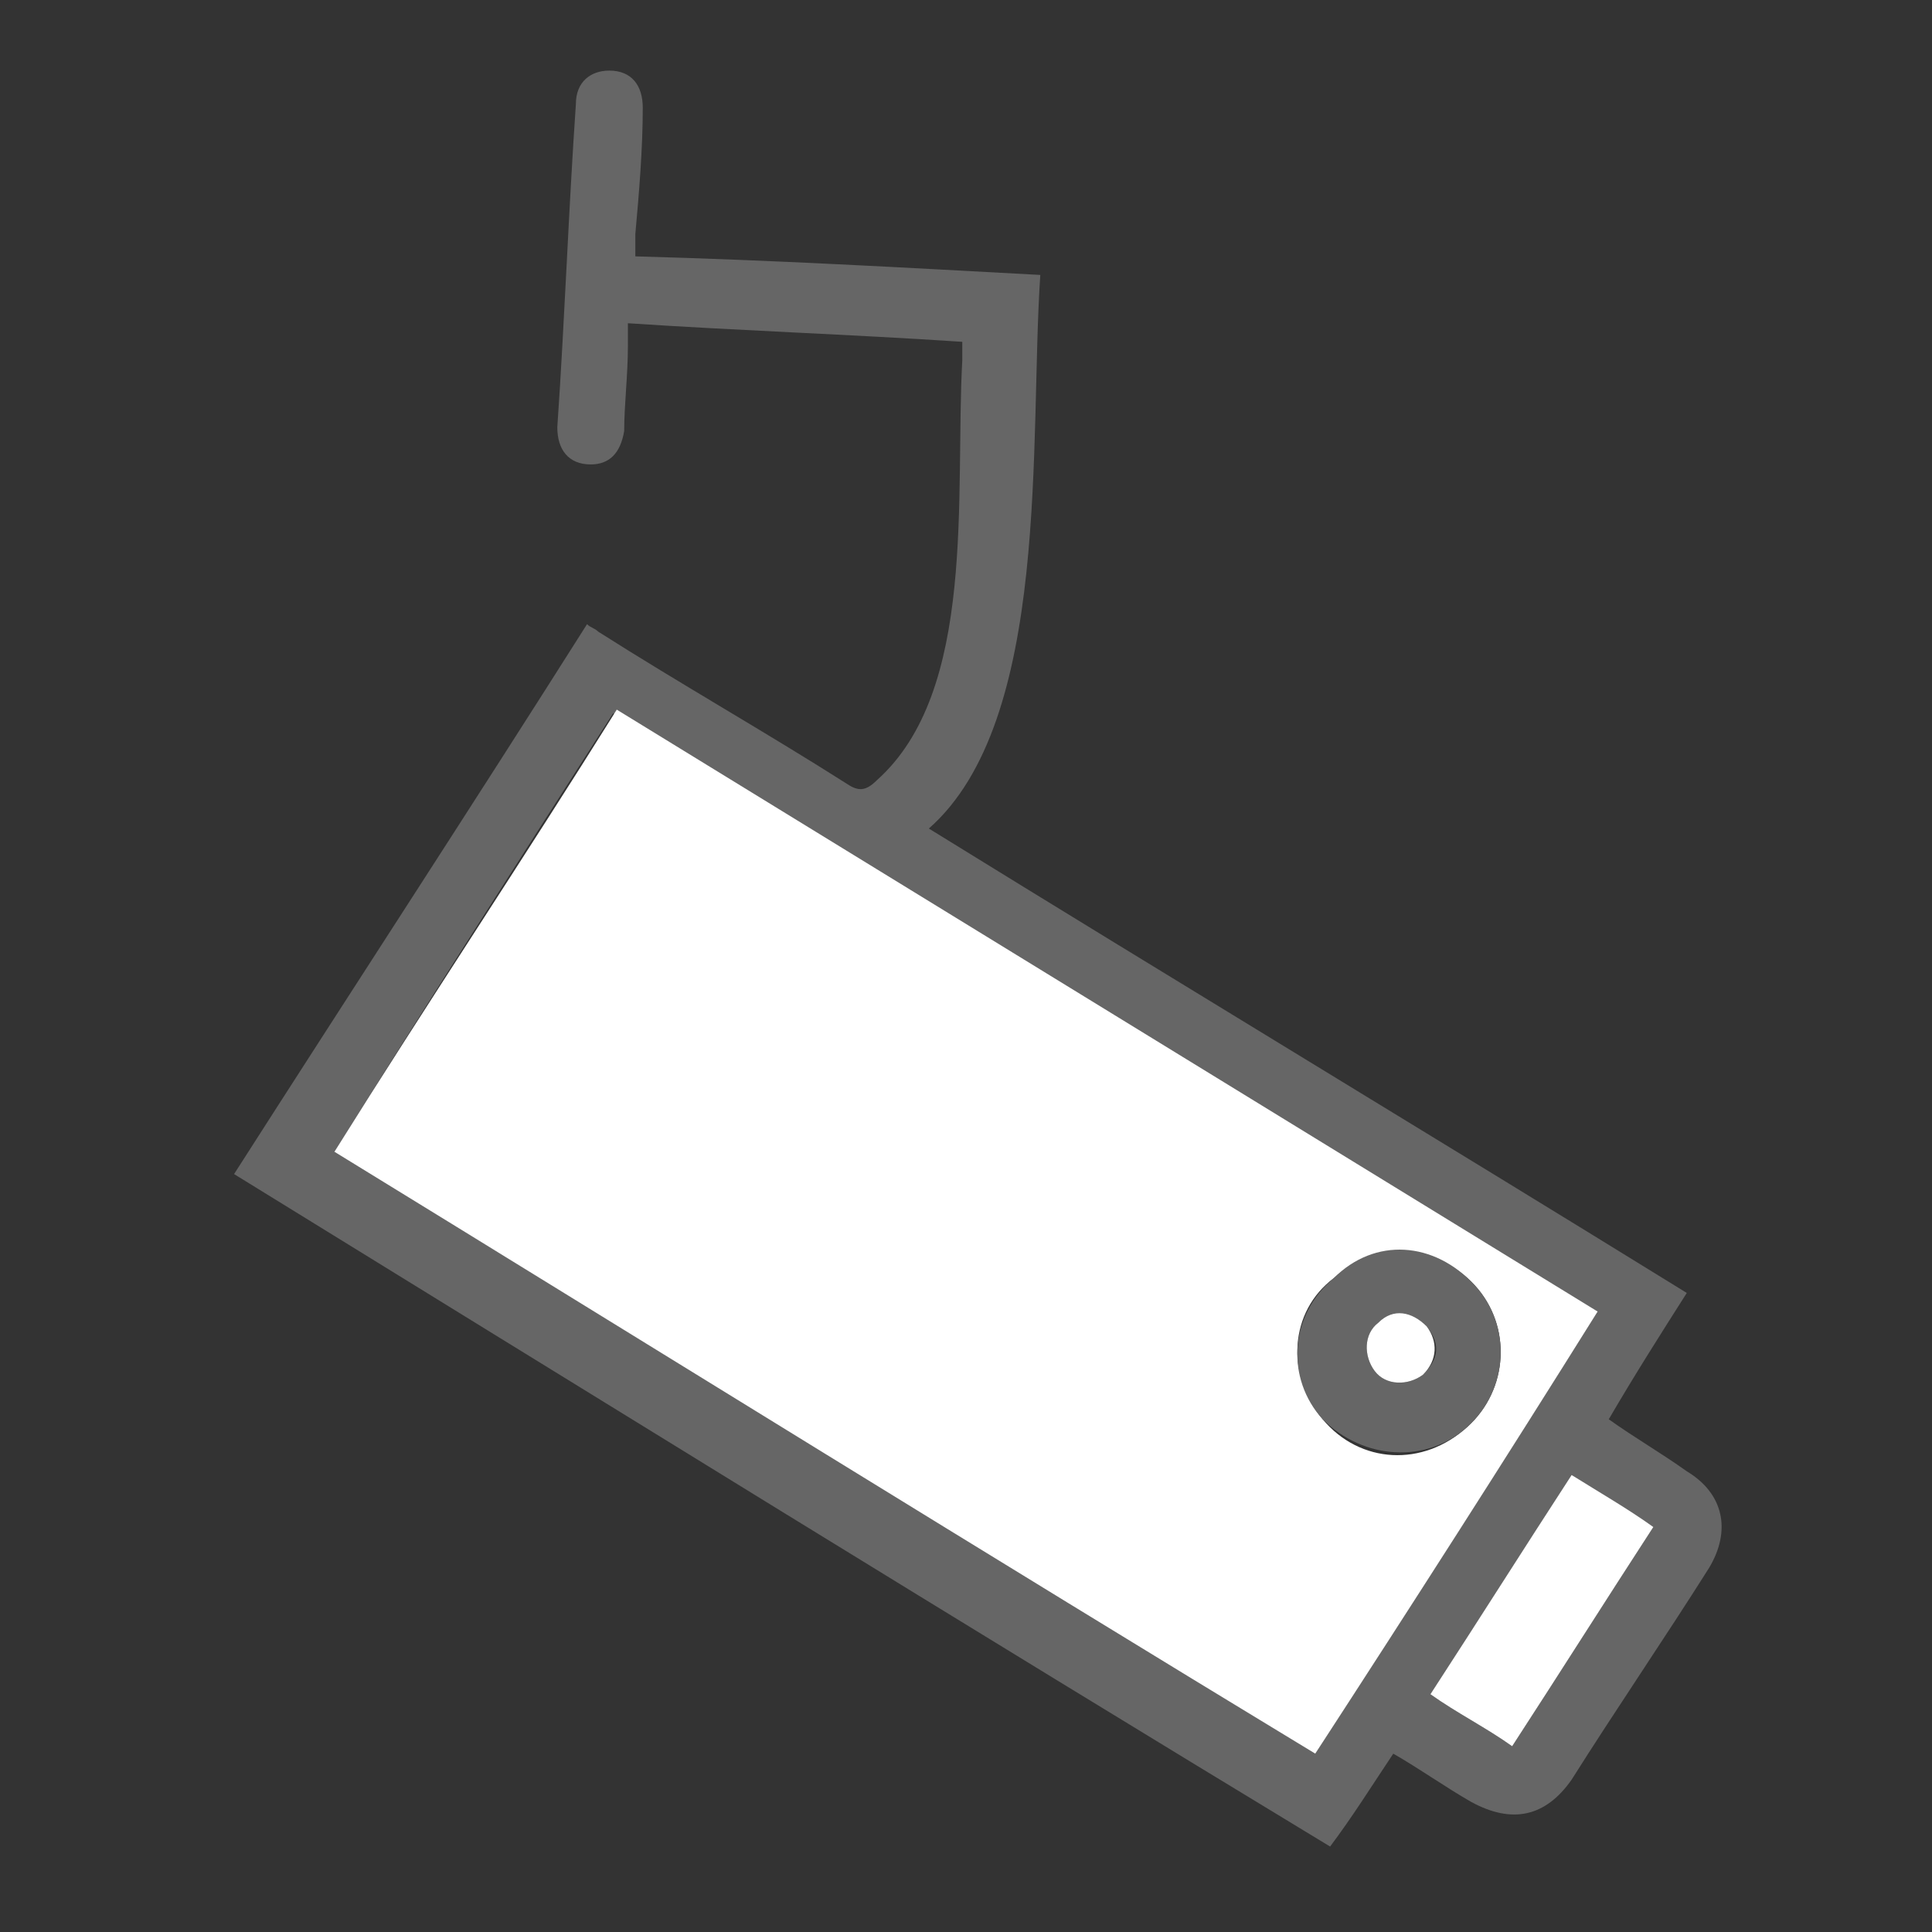 <?xml version="1.0" encoding="utf-8"?>
<!-- Generator: Adobe Illustrator 27.8.1, SVG Export Plug-In . SVG Version: 6.00 Build 0)  -->
<svg version="1.1" xmlns="http://www.w3.org/2000/svg" xmlns:xlink="http://www.w3.org/1999/xlink" x="0px" y="0px"
	 viewBox="0 0 52 52" style="enable-background:new 0 0 52 52;" xml:space="preserve">
<rect x="0" y="0" width="52" height="52" fill="#333333" stroke="none"/>
<style type="text/css">
	.st0{fill:#666666;}
	.st1{fill:#FFFFFF;}
</style>
<g id="Layer_1">
	<g id="File">
		<g id="Check">
		</g>
	</g>
</g>
<g id="Layer_3">
	<g>
		<path class="st0" d="M25,22.3c6.8,4.2,13.6,8.3,20.4,12.5c-0.7,1.1-1.4,2.2-2.1,3.4c0.7,0.5,1.4,0.9,2.1,1.4
			c1,0.6,1.2,1.6,0.6,2.6c-1.2,1.9-2.5,3.8-3.7,5.7c-0.7,1-1.6,1.2-2.7,0.6c-0.7-0.4-1.4-0.9-2.1-1.3c-0.6,0.9-1.1,1.7-1.7,2.5
			c-9.9-6-19.6-12-29.5-18.1c3.2-5,6.4-9.9,9.5-14.8c0.1,0.1,0.2,0.1,0.3,0.2c2.2,1.4,4.5,2.7,6.7,4.1c0.3,0.2,0.5,0.2,0.8-0.1
			c2.7-2.4,2.1-7.7,2.3-11.3c0-0.2,0-0.4,0-0.5c-3-0.2-6-0.3-9-0.5c0,0.2,0,0.4,0,0.6c0,0.8-0.1,1.6-0.1,2.3
			c-0.1,0.6-0.4,0.9-0.9,0.9c-0.6,0-0.9-0.4-0.9-1c0.2-2.9,0.3-5.8,0.5-8.7c0-0.6,0.4-0.9,0.9-0.9c0.6,0,0.9,0.4,0.9,1
			c0,1.1-0.1,2.3-0.2,3.4c0,0.2,0,0.4,0,0.6C20.8,7,24.3,7.2,28,7.4C27.7,11.8,28.3,19.4,25,22.3z M42.9,35.4
			C34.1,30,25.3,24.6,16.5,19.2C14,23.1,11.5,27,9,31c8.8,5.4,17.6,10.8,26.4,16.2C37.8,43.3,40.4,39.3,42.9,35.4z M38.5,45.6
			c0.7,0.5,1.5,0.9,2.2,1.4c1.3-2,2.5-3.9,3.8-5.9c-0.8-0.5-1.5-0.9-2.2-1.4C41,41.7,39.8,43.6,38.5,45.6z"/>
		<path class="st1" d="M9,31c2.5-4,5.1-7.9,7.6-11.9c8.8,5.4,17.6,10.8,26.4,16.2c-2.5,4-5,7.9-7.6,11.9C26.5,41.8,17.8,36.4,9,31z
			 M35.6,38.2c1,1.2,2.7,1.3,3.9,0.2c1.1-1,1.2-2.7,0.2-3.8c-1-1.1-2.7-1.2-3.8-0.2C34.7,35.3,34.6,37,35.6,38.2z"/>
		<path class="st1" d="M42.3,39.7c-1.3,2-2.5,3.9-3.8,5.9c0.7,0.5,1.5,0.9,2.2,1.4c1.3-2,2.5-3.9,3.8-5.9
			C43.8,40.6,43.1,40.2,42.3,39.7z"/>
		<path class="st0" d="M39.7,34.6c1,1.1,0.9,2.8-0.2,3.8c-1.1,1-2.8,0.9-3.9-0.2c-1-1.1-0.9-2.8,0.3-3.8
			C37,33.3,38.6,33.4,39.7,34.6z M37.1,35.6c-0.4,0.3-0.4,0.9-0.1,1.3c0.3,0.4,0.9,0.4,1.3,0.1c0.4-0.4,0.5-0.8,0.1-1.3
			C38,35.3,37.5,35.3,37.1,35.6z"/>
		<path class="st1" d="M38.4,35.7c-0.4-0.4-0.9-0.5-1.3-0.1c-0.4,0.3-0.4,0.9-0.1,1.3c0.3,0.4,0.9,0.4,1.3,0.1
			C38.7,36.6,38.7,36.1,38.4,35.7z"/>
	</g>
</g>
</svg>